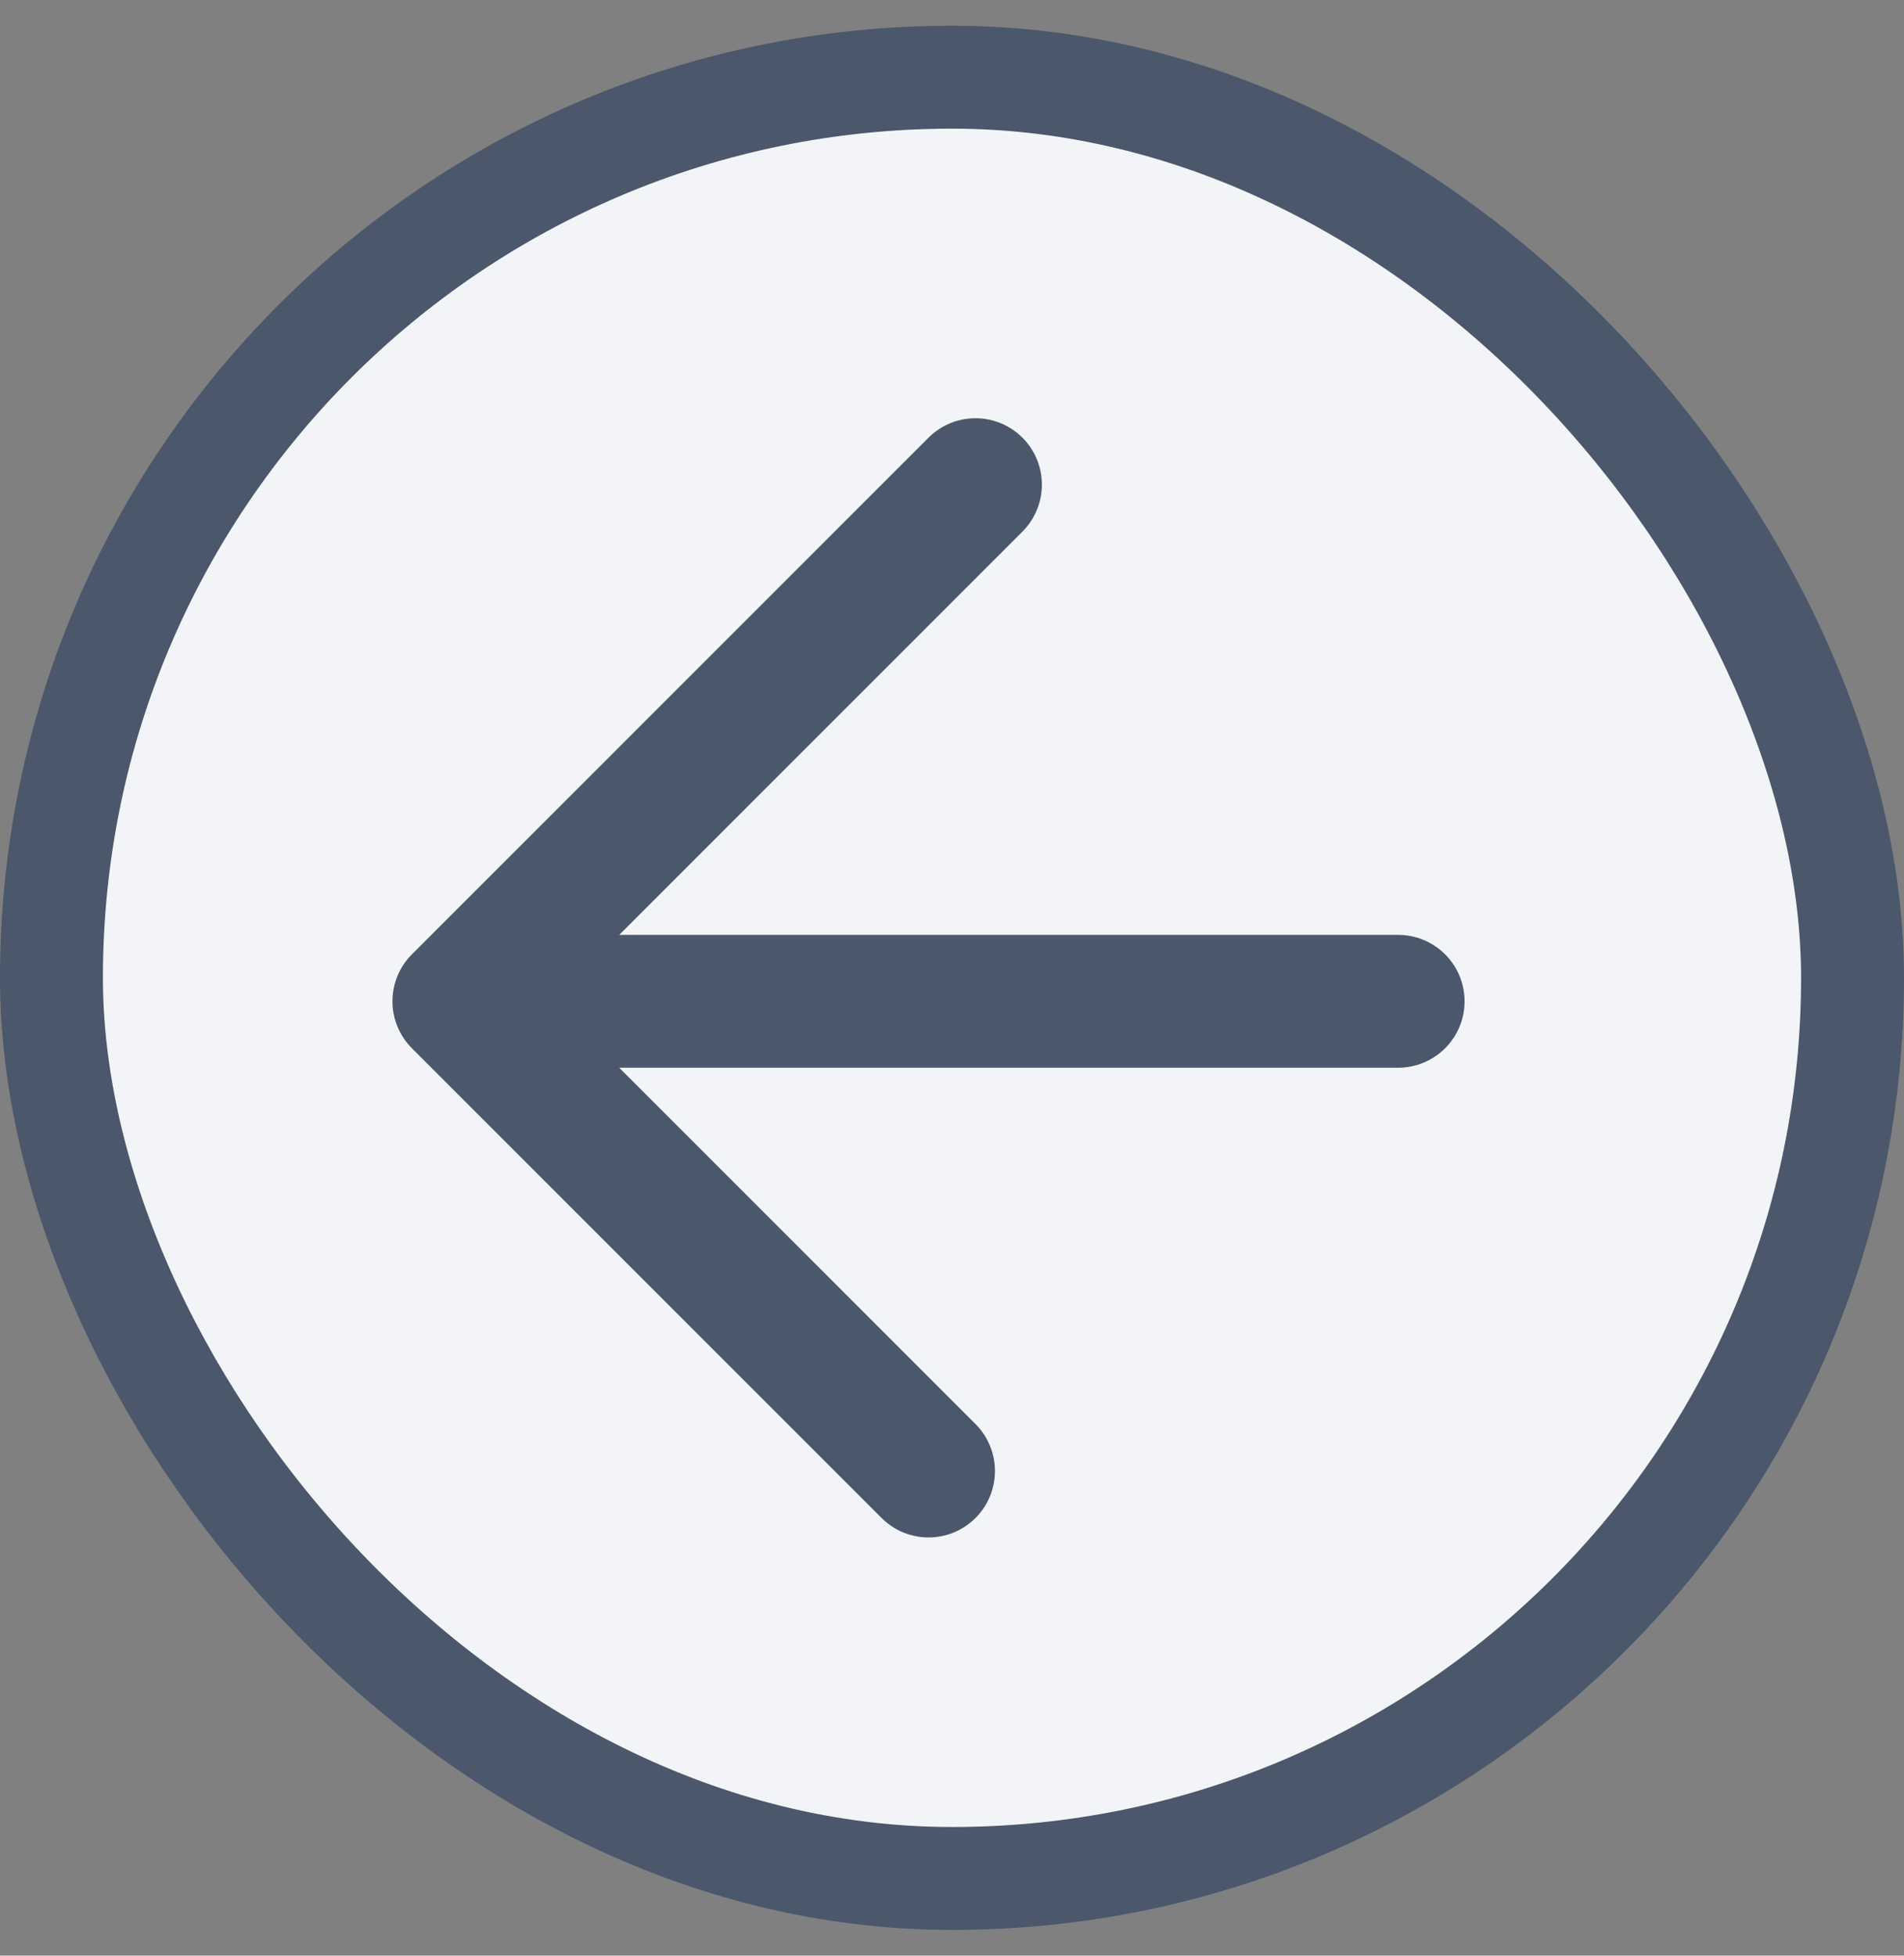 <svg width="37" height="38" viewBox="0 0 37 38" fill="none" xmlns="http://www.w3.org/2000/svg">
<rect x="0" y="0" width="37" height="38" fill="#808080" stroke="none"/>
<rect x="1" y="1.5" width="35" height="35" rx="17.5" fill="#F2F4F7"/>
<rect x="1" y="1.5" width="35" height="35" rx="17.5" stroke="#4B576B" stroke-width="2"/>
<path d="M27.17 19.456L8.917 19.456M8.917 19.456L18.956 9.417M8.917 19.456L18.044 28.583" stroke="#4B576B" stroke-width="2.581" stroke-linecap="round"/>
</svg>
